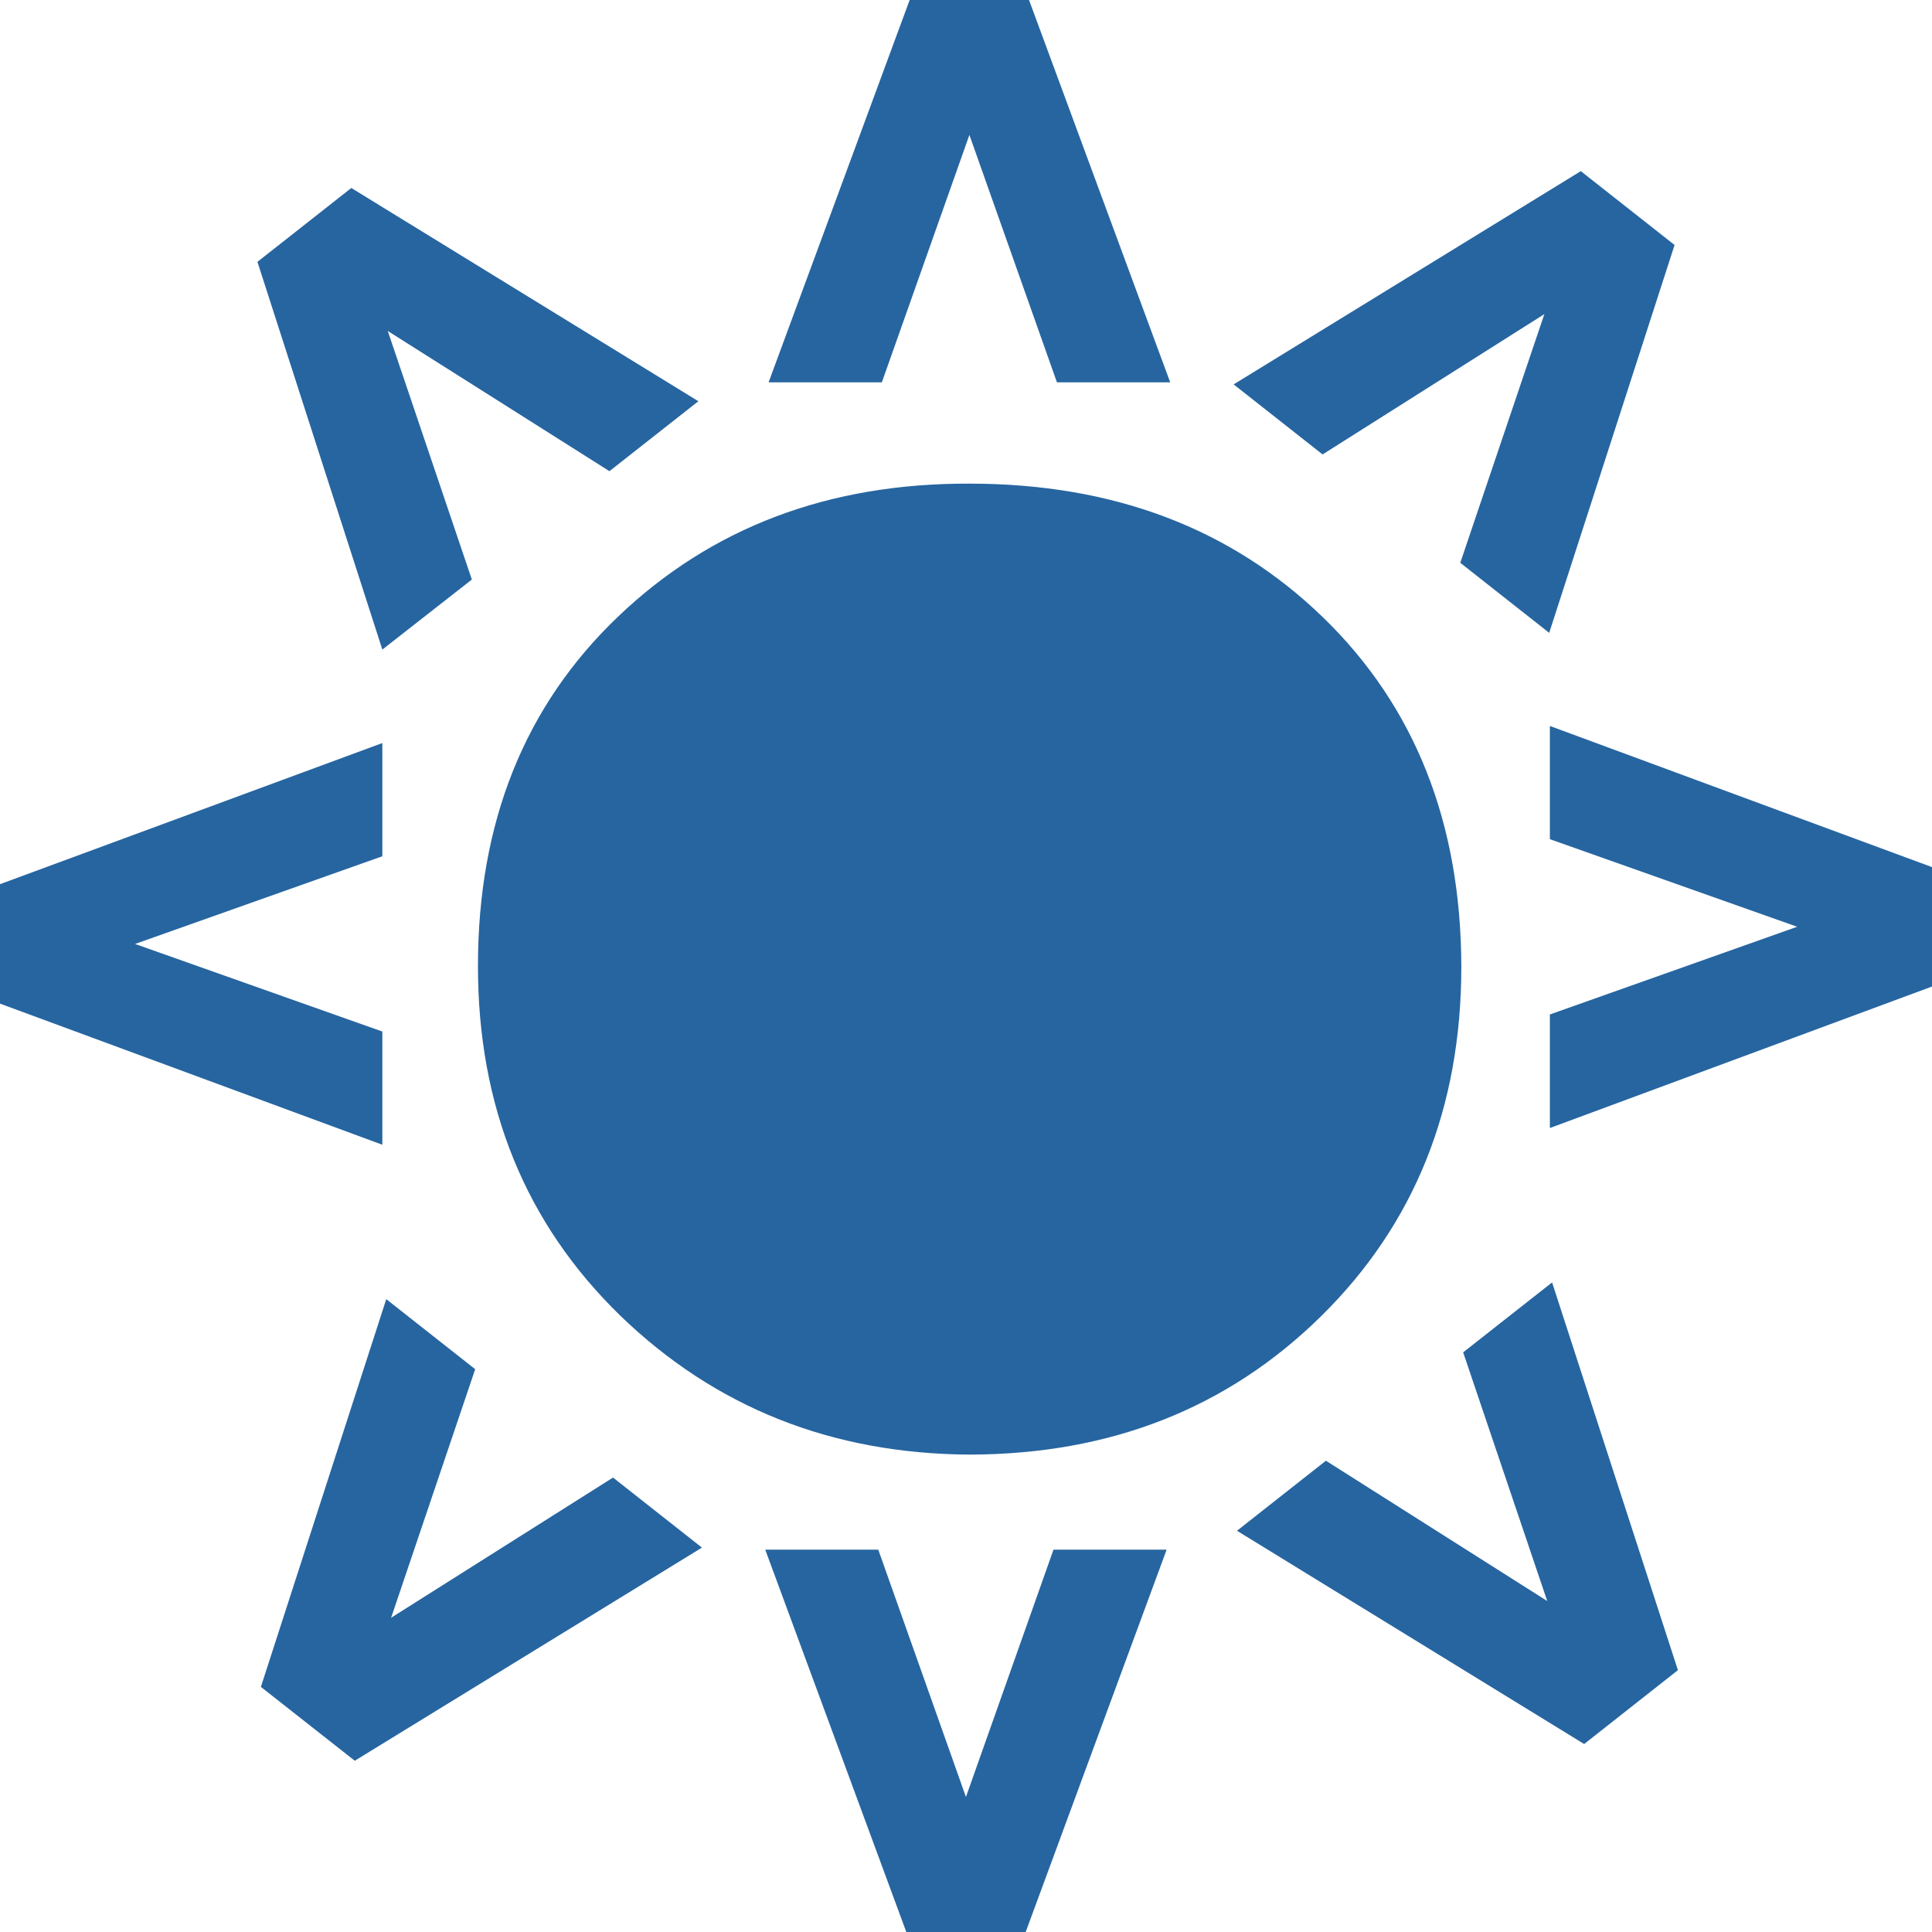 <?xml version="1.0" encoding="UTF-8"?> <svg xmlns="http://www.w3.org/2000/svg" width="280" height="280" viewBox="0 0 280 280" fill="none"> <g clip-path="url(#clip0_574_467)"> <path d="M131.834 0H149.134L169.594 55.408H153.179L140.492 19.551L127.805 55.408H111.391L131.834 0Z" fill="#1F619D" fill-opacity="0.965"></path> <path d="M0 145.452V128.142L55.412 107.688V124.095L19.574 136.806L55.412 149.499V165.906L0 145.452Z" fill="#1F619D" fill-opacity="0.965"></path> <path d="M37.309 37.948L50.915 27.244L101.212 58.151L88.324 68.286L56.197 47.966L68.383 83.99L55.411 94.142L37.309 37.948Z" fill="#1F619D" fill-opacity="0.965"></path> <path d="M224.621 163.481V147.024L260.459 134.313L224.621 121.62V105.213L279.999 125.667V142.977L224.621 163.481Z" fill="#1F619D" fill-opacity="0.965"></path> <path d="M224.522 91.717L211.635 81.565L223.82 45.524L191.677 65.861L178.789 55.709L229.102 24.803L242.692 35.506L224.522 91.717Z" fill="#1F619D" fill-opacity="0.965"></path> <path d="M148.65 280H131.349L110.906 224.592H127.287L139.991 260.432L152.678 224.592H169.076L148.65 280Z" fill="#1F619D" fill-opacity="0.965"></path> <path d="M243.177 242.052L229.587 252.756L179.273 221.849L192.161 211.698L224.238 232.035L212.052 195.993L224.94 185.858L243.177 242.052Z" fill="#1F619D" fill-opacity="0.965"></path> <path d="M55.98 188.283L68.868 198.435L56.682 234.459L88.843 214.139L101.73 224.291L51.417 255.181L37.81 244.477L55.98 188.283Z" fill="#1F619D" fill-opacity="0.965"></path> <path d="M89.88 190.659C76.14 177.279 69.269 160.399 69.269 140.017C69.269 119.178 76.034 102.298 89.562 89.376C103.09 76.453 120.068 70.025 140.494 70.092C161.321 70.092 178.399 76.548 191.727 89.459C205.054 102.37 211.741 119.251 211.785 140.101C211.785 160.527 205.016 177.407 191.476 190.742C177.937 204.077 160.965 210.767 140.561 210.811C120.569 210.711 103.675 203.994 89.88 190.659Z" fill="#1F619D" fill-opacity="0.965"></path> </g> <defs> <clipPath id="clip0_574_467"> <rect width="280" height="280" fill="white"></rect> </clipPath> </defs> </svg> 